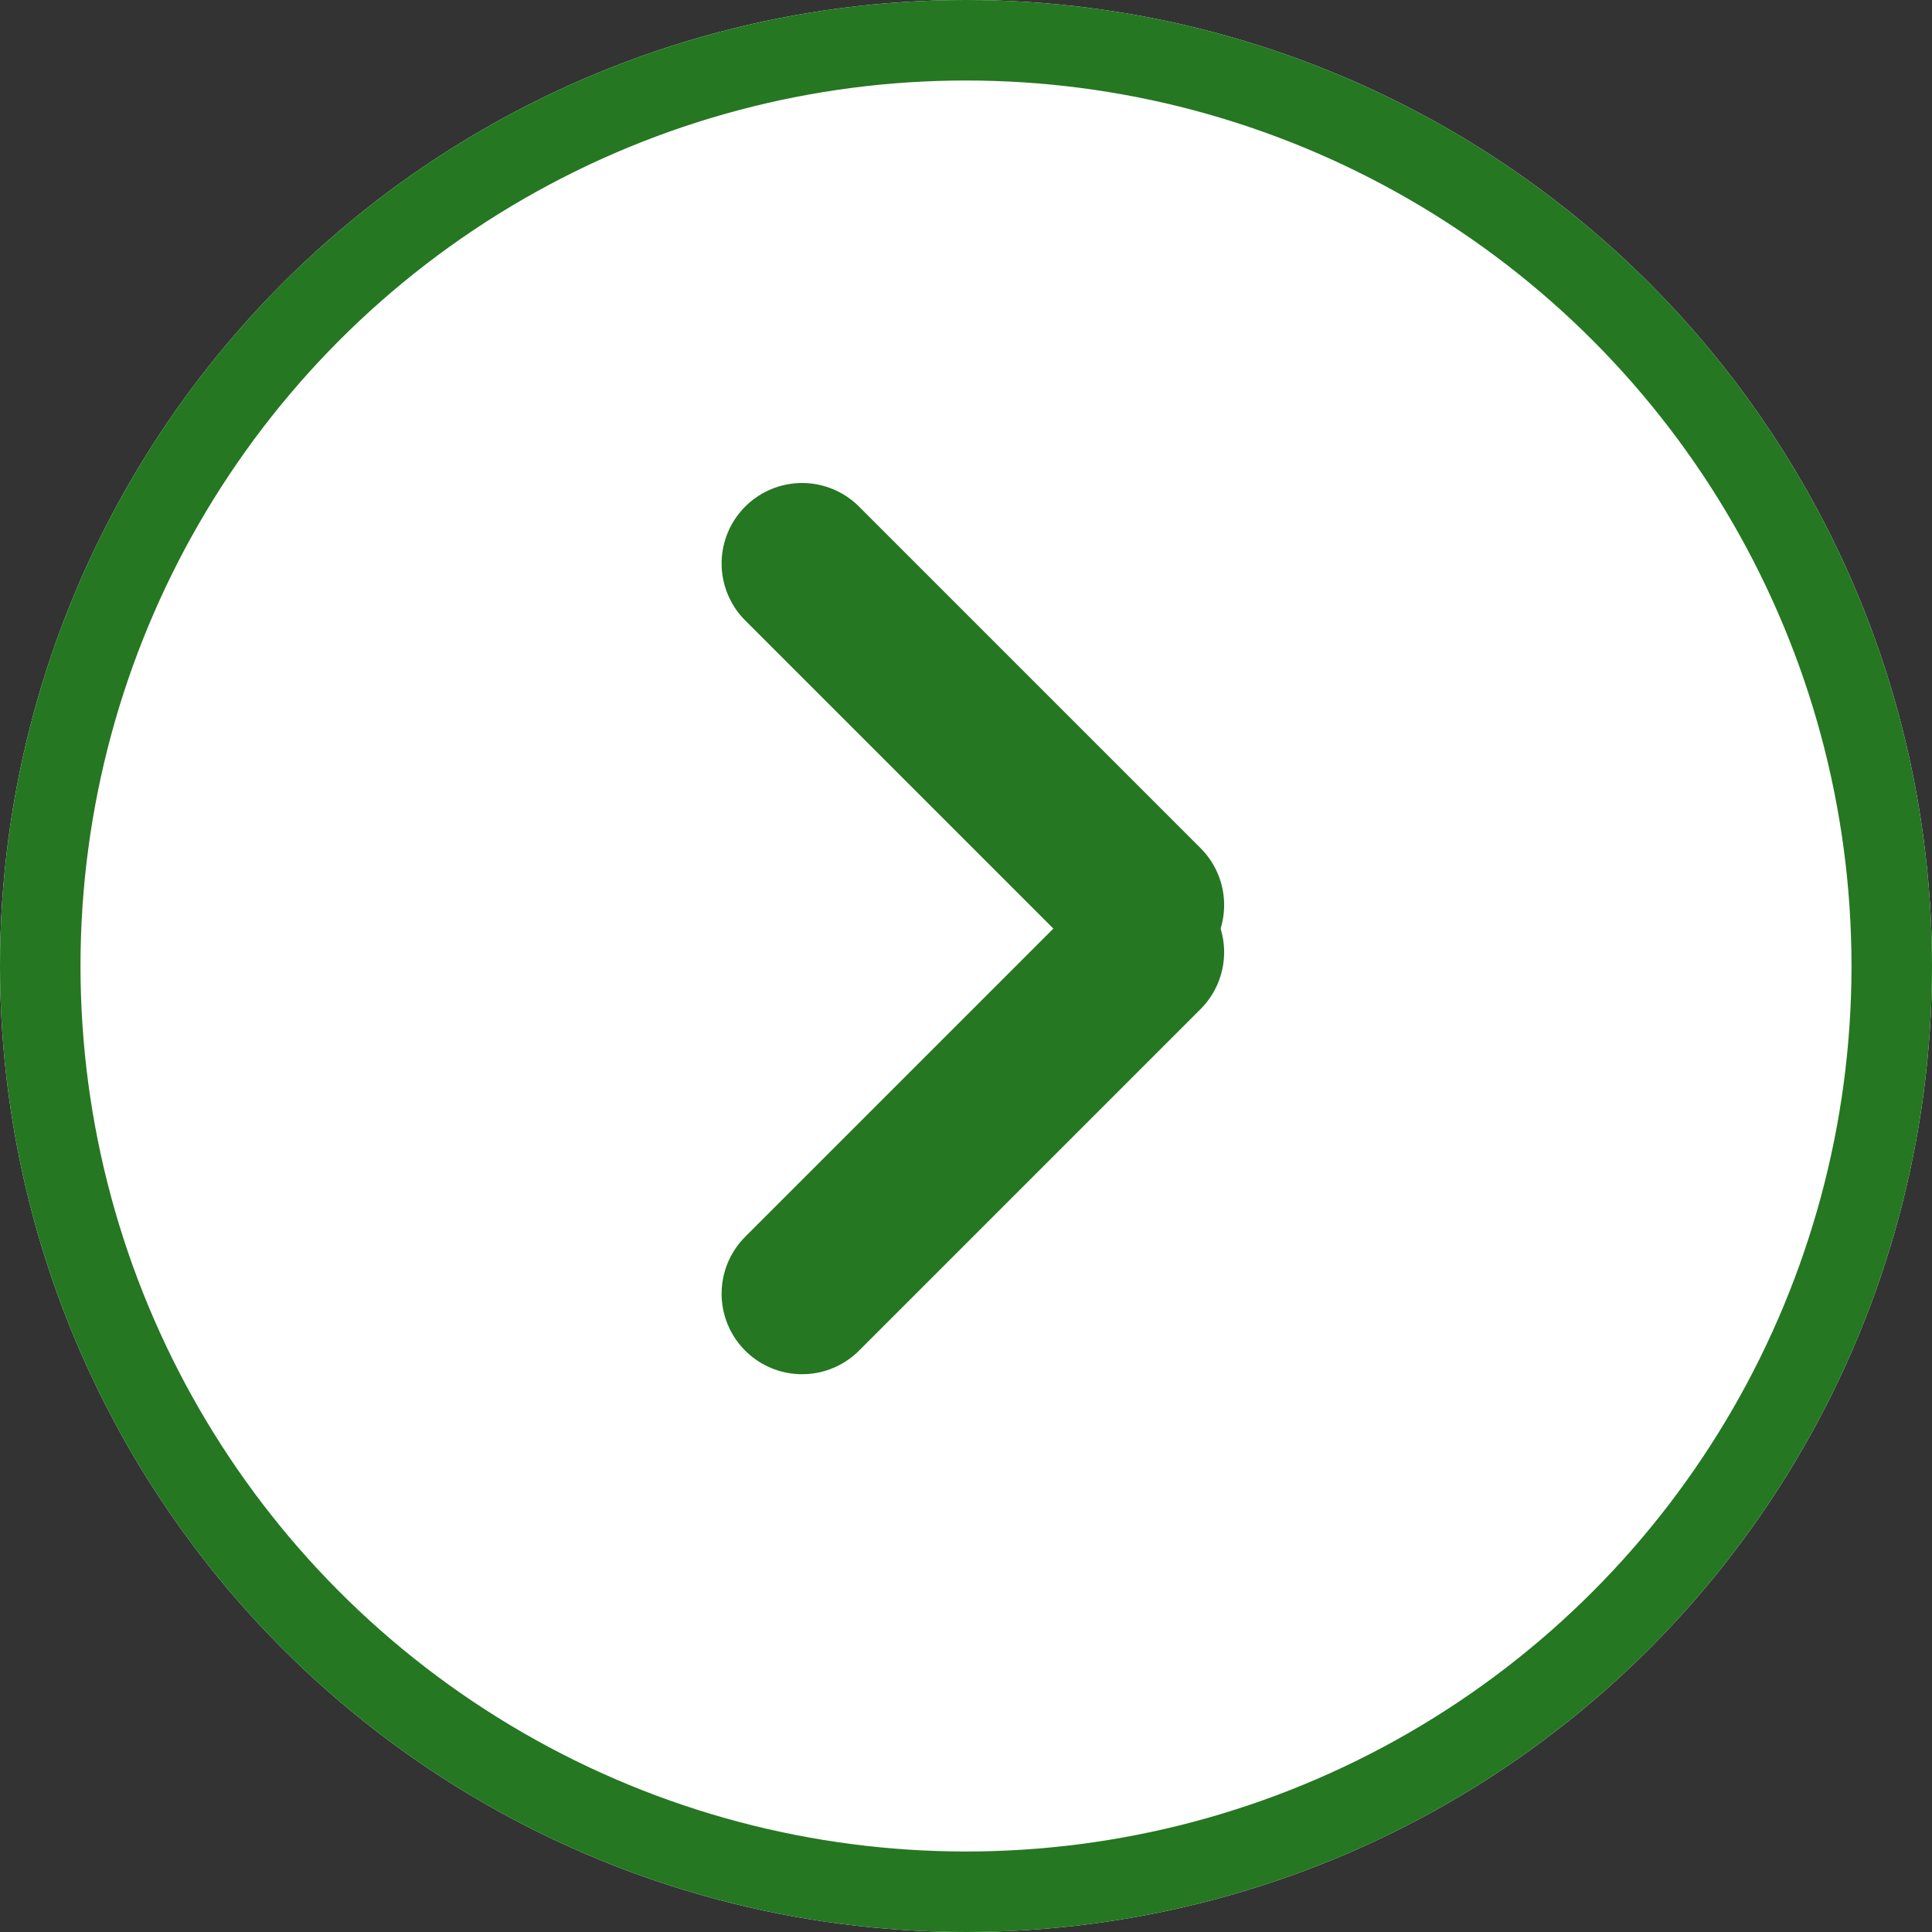 <svg xmlns="http://www.w3.org/2000/svg" width="24" height="24" viewBox="0 0 24 24"><rect x="0" y="0" width="24" height="24" fill="#333333" stroke="none"/><defs><style>.a{fill:#fff;}.a,.b{stroke:#257722;}.b,.d{fill:none;}.b{stroke-linecap:round;stroke-width:2px;}.c{stroke:none;}</style></defs><g class="a"><circle class="c" cx="12" cy="12" r="12"/><circle class="d" cx="12" cy="12" r="11.5"/></g><g transform="translate(9.964 7)"><line class="b" x2="6" transform="translate(0) rotate(45)"/><line class="b" x2="6" transform="translate(0 9.071) rotate(-45)"/></g></svg>